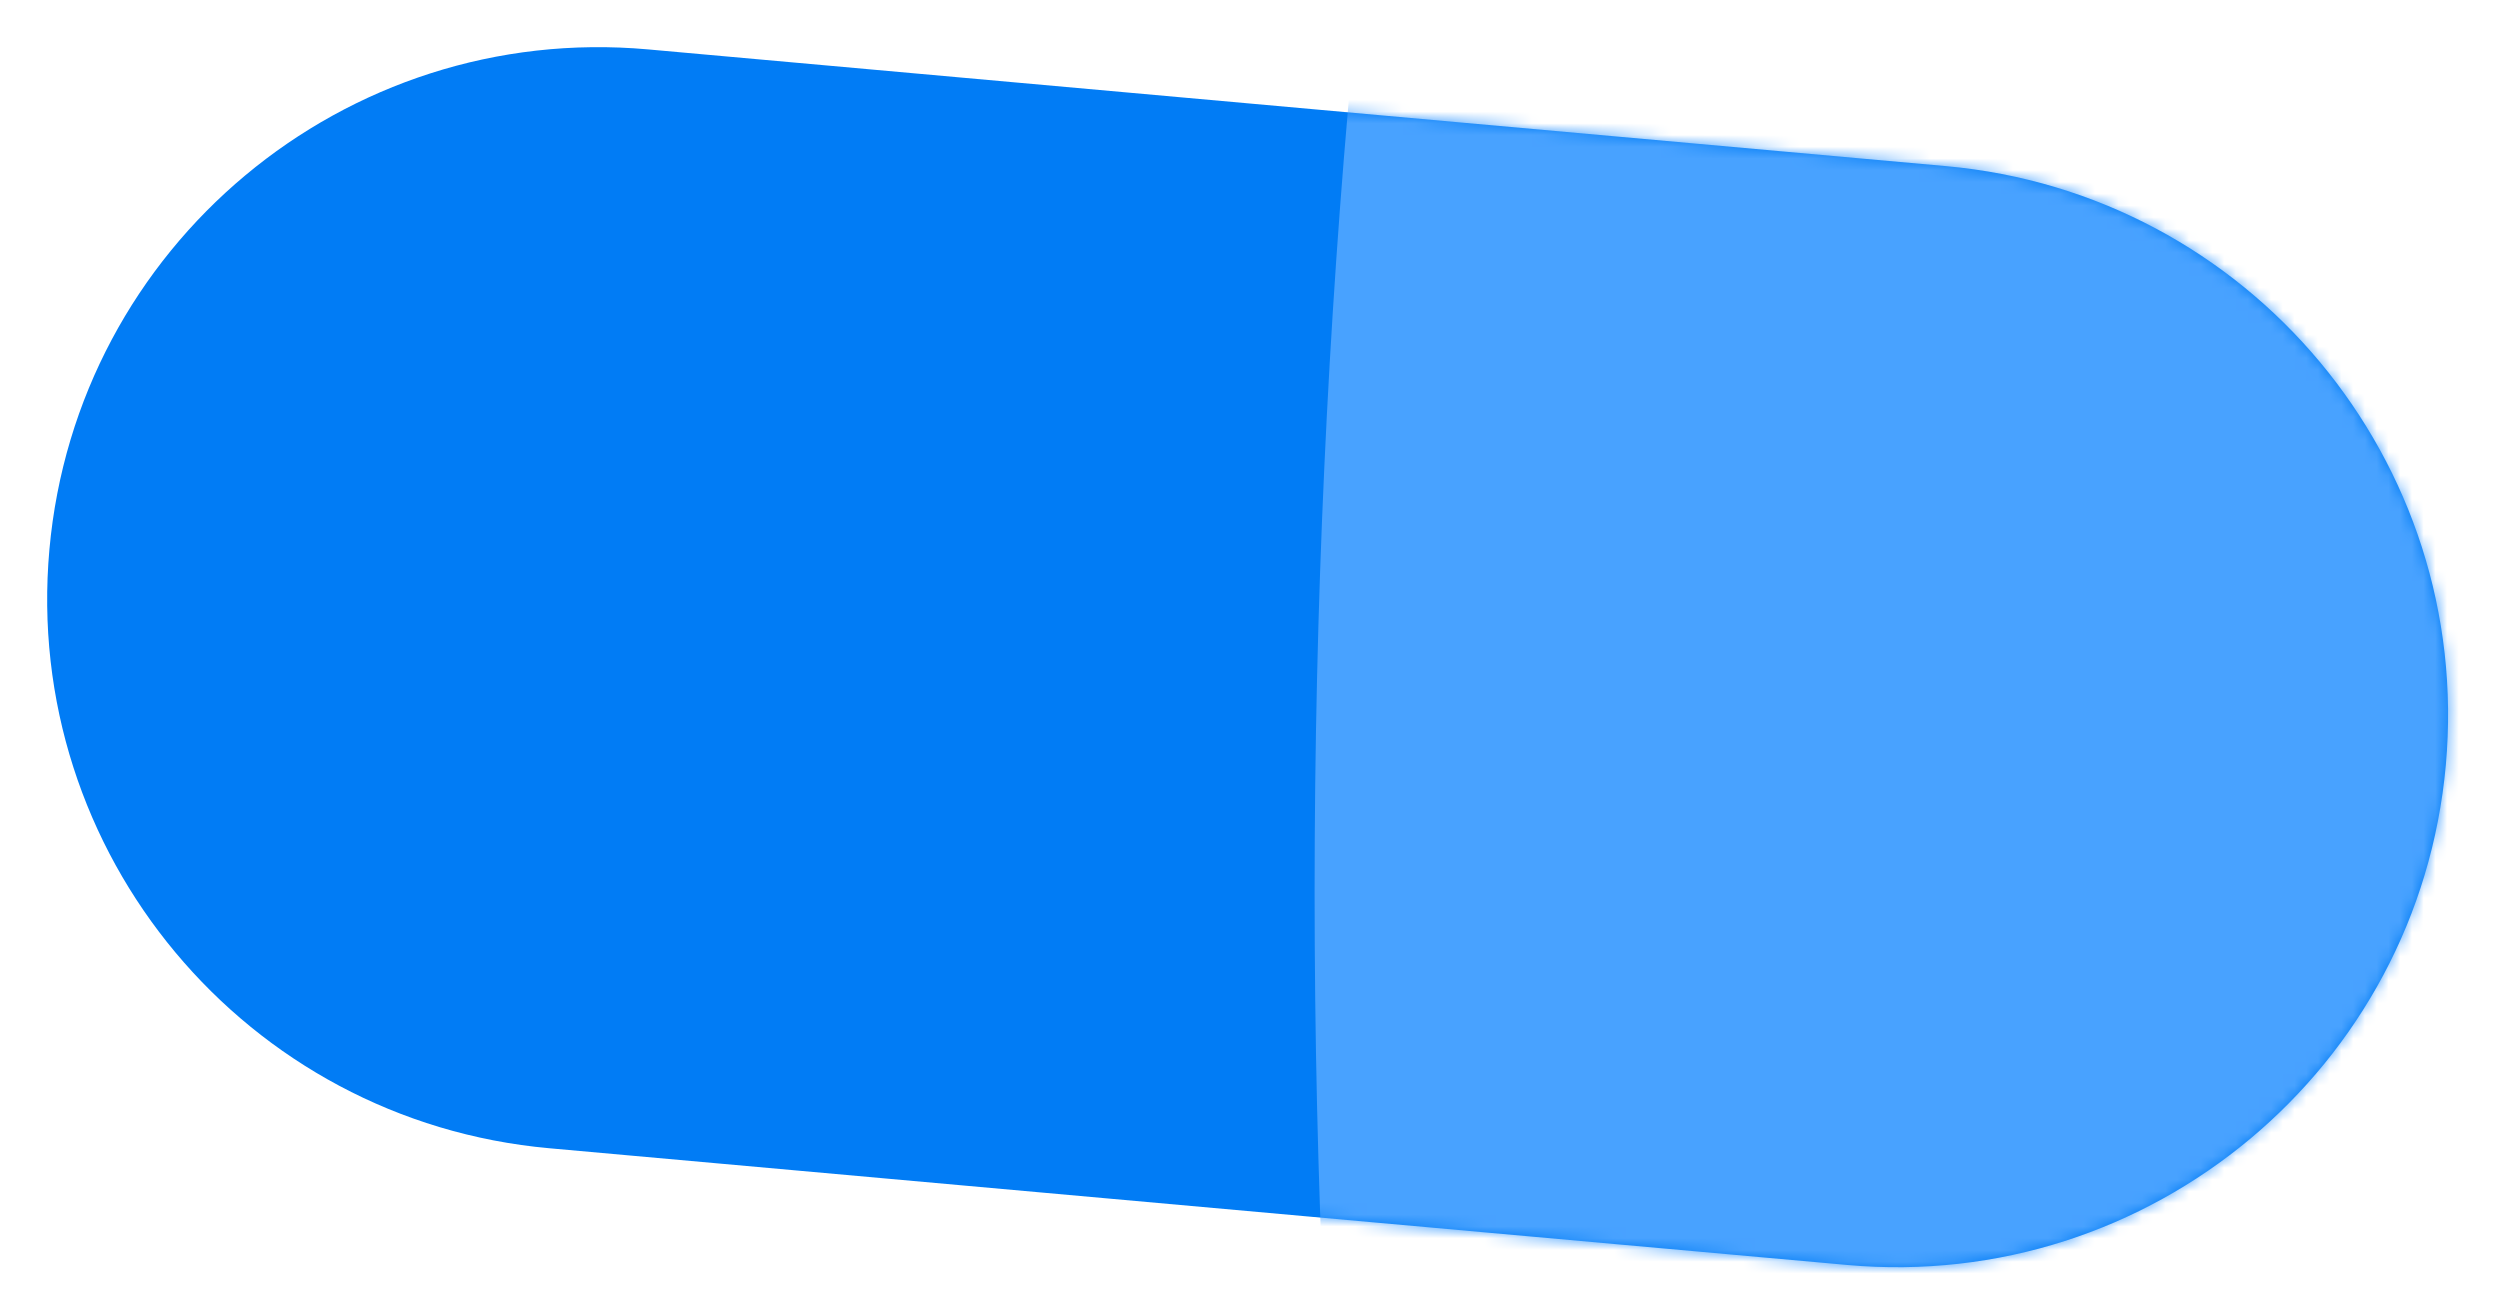 <?xml version="1.0" encoding="UTF-8"?> <svg xmlns="http://www.w3.org/2000/svg" width="213" height="112" viewBox="0 0 213 112" fill="none"> <path d="M165.794 14.153L55.221 4.209C29.374 1.885 6.535 20.96 4.21 46.812C1.885 72.664 20.955 95.507 46.802 97.831L157.374 107.775C183.22 110.1 206.061 91.026 208.386 65.174C210.711 39.322 191.64 16.477 165.794 14.153Z" fill="#017CF5"></path> <mask id="mask0_53_1368" style="mask-type:alpha" maskUnits="userSpaceOnUse" x="4" y="4" width="205" height="104"> <path d="M165.794 14.153L55.221 4.209C29.374 1.884 6.535 20.96 4.21 46.812C1.885 72.664 20.955 95.507 46.802 97.831L157.374 107.775C183.22 110.099 206.061 91.026 208.386 65.173C210.711 39.322 191.64 16.477 165.794 14.153Z" fill="#017CF5"></path> </mask> <g mask="url(#mask0_53_1368)"> <g filter="url(#filter0_f_53_1368)"> <ellipse cx="206.004" cy="76" rx="94" ry="273" fill="#48A2FF"></ellipse> </g> </g> <defs> <filter id="filter0_f_53_1368" x="-109.996" y="-419" width="632" height="990" filterUnits="userSpaceOnUse" color-interpolation-filters="sRGB"> <feFlood flood-opacity="0" result="BackgroundImageFix"></feFlood> <feBlend mode="normal" in="SourceGraphic" in2="BackgroundImageFix" result="shape"></feBlend> <feGaussianBlur stdDeviation="111" result="effect1_foregroundBlur_53_1368"></feGaussianBlur> </filter> </defs> </svg> 